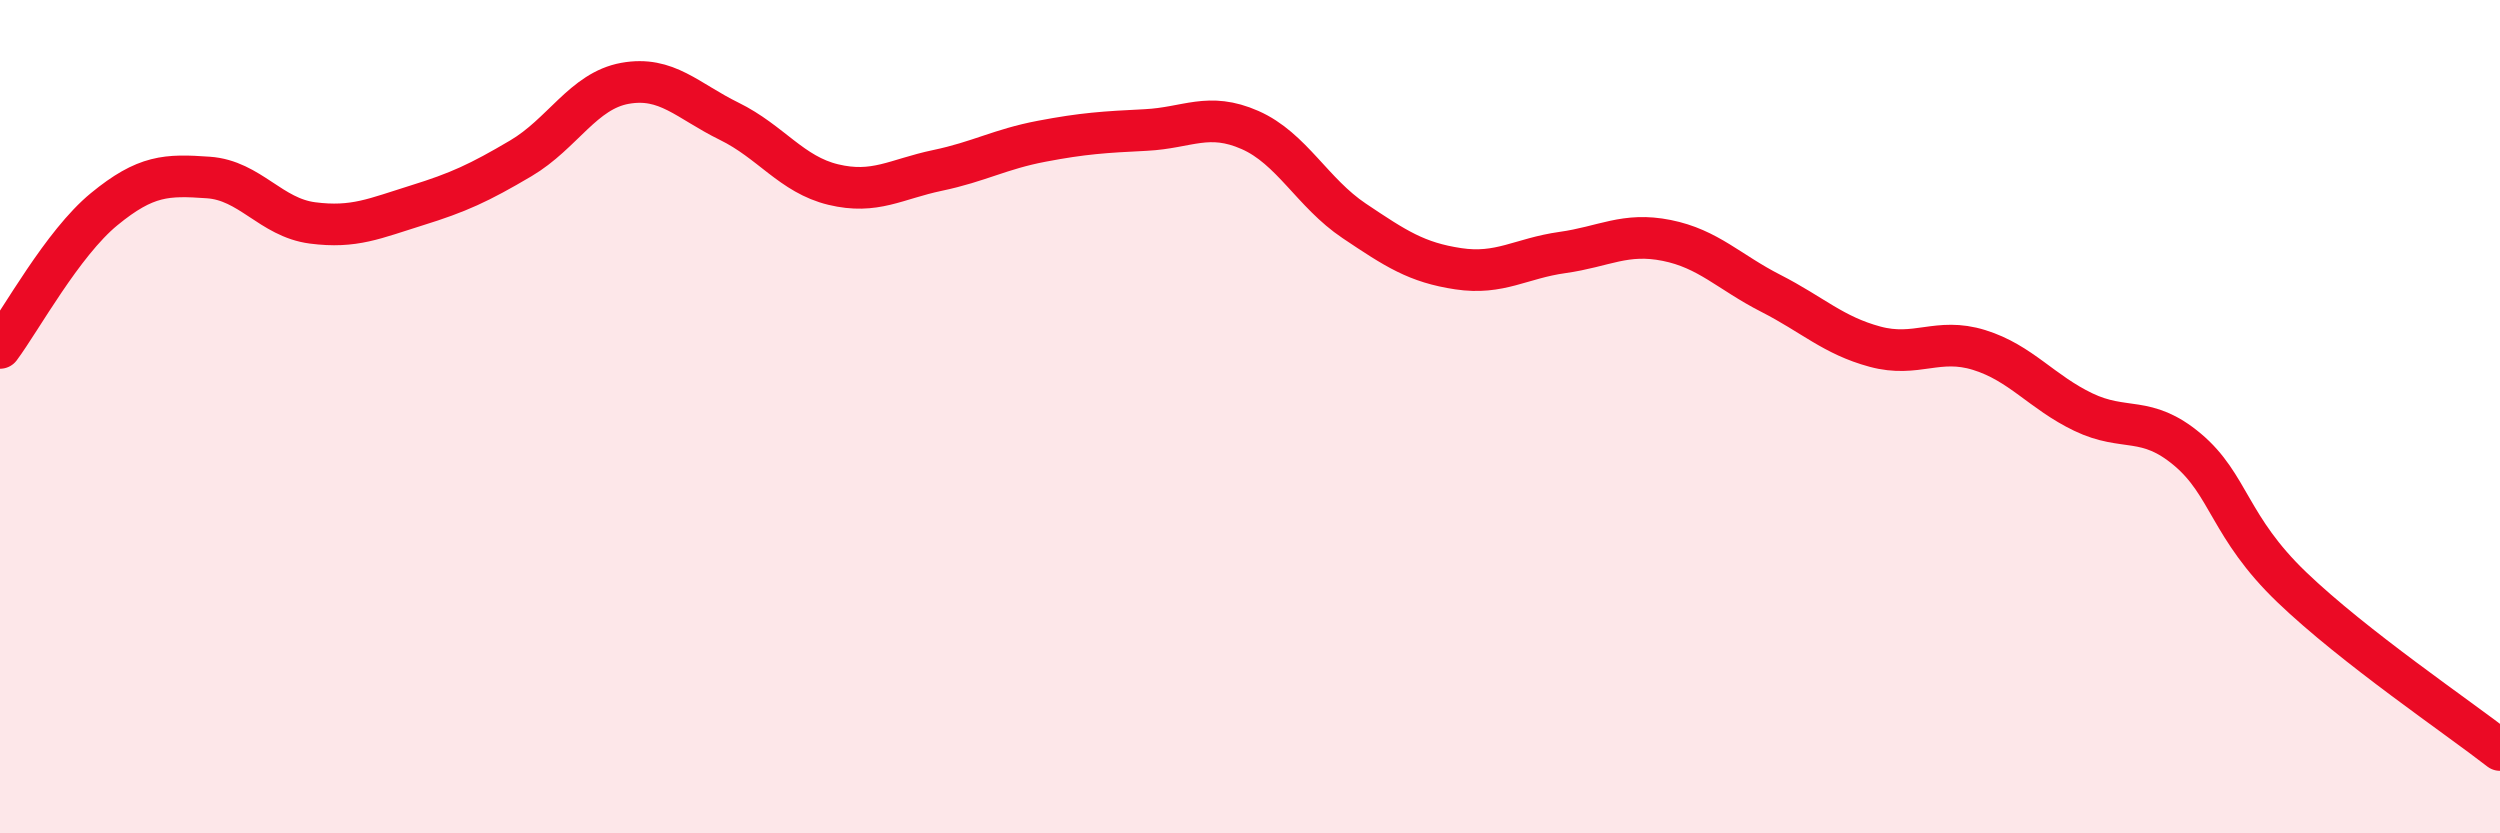 
    <svg width="60" height="20" viewBox="0 0 60 20" xmlns="http://www.w3.org/2000/svg">
      <path
        d="M 0,8.35 C 0.5,7.68 1.5,5.84 2.5,5.02 C 3.5,4.2 4,4.19 5,4.26 C 6,4.33 6.5,5.22 7.5,5.35 C 8.5,5.48 9,5.24 10,4.93 C 11,4.62 11.5,4.39 12.5,3.8 C 13.5,3.21 14,2.18 15,2 C 16,1.82 16.5,2.42 17.5,2.91 C 18.5,3.4 19,4.19 20,4.43 C 21,4.67 21.5,4.3 22.5,4.09 C 23.5,3.88 24,3.58 25,3.39 C 26,3.2 26.5,3.17 27.5,3.12 C 28.5,3.07 29,2.68 30,3.12 C 31,3.56 31.5,4.63 32.5,5.3 C 33.5,5.97 34,6.3 35,6.45 C 36,6.6 36.5,6.2 37.5,6.06 C 38.5,5.92 39,5.57 40,5.77 C 41,5.97 41.5,6.53 42.5,7.04 C 43.5,7.55 44,8.05 45,8.32 C 46,8.59 46.5,8.09 47.5,8.4 C 48.5,8.71 49,9.41 50,9.89 C 51,10.37 51.5,9.95 52.5,10.79 C 53.5,11.63 53.5,12.65 55,14.09 C 56.5,15.53 59,17.22 60,18L60 20L0 20Z"
        fill="#EB0A25"
        opacity="0.1"
        stroke-linecap="round"
        stroke-linejoin="round"
      />
      <path
        d="M 0,8.35 C 0.5,7.68 1.5,5.84 2.5,5.02 C 3.5,4.2 4,4.19 5,4.26 C 6,4.33 6.5,5.22 7.5,5.35 C 8.5,5.48 9,5.24 10,4.93 C 11,4.62 11.5,4.39 12.5,3.8 C 13.5,3.21 14,2.18 15,2 C 16,1.82 16.5,2.42 17.5,2.91 C 18.5,3.4 19,4.19 20,4.43 C 21,4.67 21.5,4.3 22.5,4.09 C 23.5,3.88 24,3.58 25,3.39 C 26,3.2 26.5,3.17 27.5,3.12 C 28.5,3.07 29,2.68 30,3.12 C 31,3.56 31.5,4.63 32.5,5.3 C 33.5,5.97 34,6.3 35,6.45 C 36,6.6 36.5,6.2 37.5,6.06 C 38.5,5.92 39,5.57 40,5.77 C 41,5.97 41.5,6.53 42.5,7.04 C 43.5,7.55 44,8.05 45,8.32 C 46,8.59 46.5,8.09 47.5,8.4 C 48.5,8.71 49,9.41 50,9.89 C 51,10.37 51.5,9.95 52.5,10.79 C 53.5,11.63 53.5,12.65 55,14.09 C 56.5,15.53 59,17.22 60,18"
        stroke="#EB0A25"
        stroke-width="1"
        fill="none"
        stroke-linecap="round"
        stroke-linejoin="round"
      />
    </svg>
  